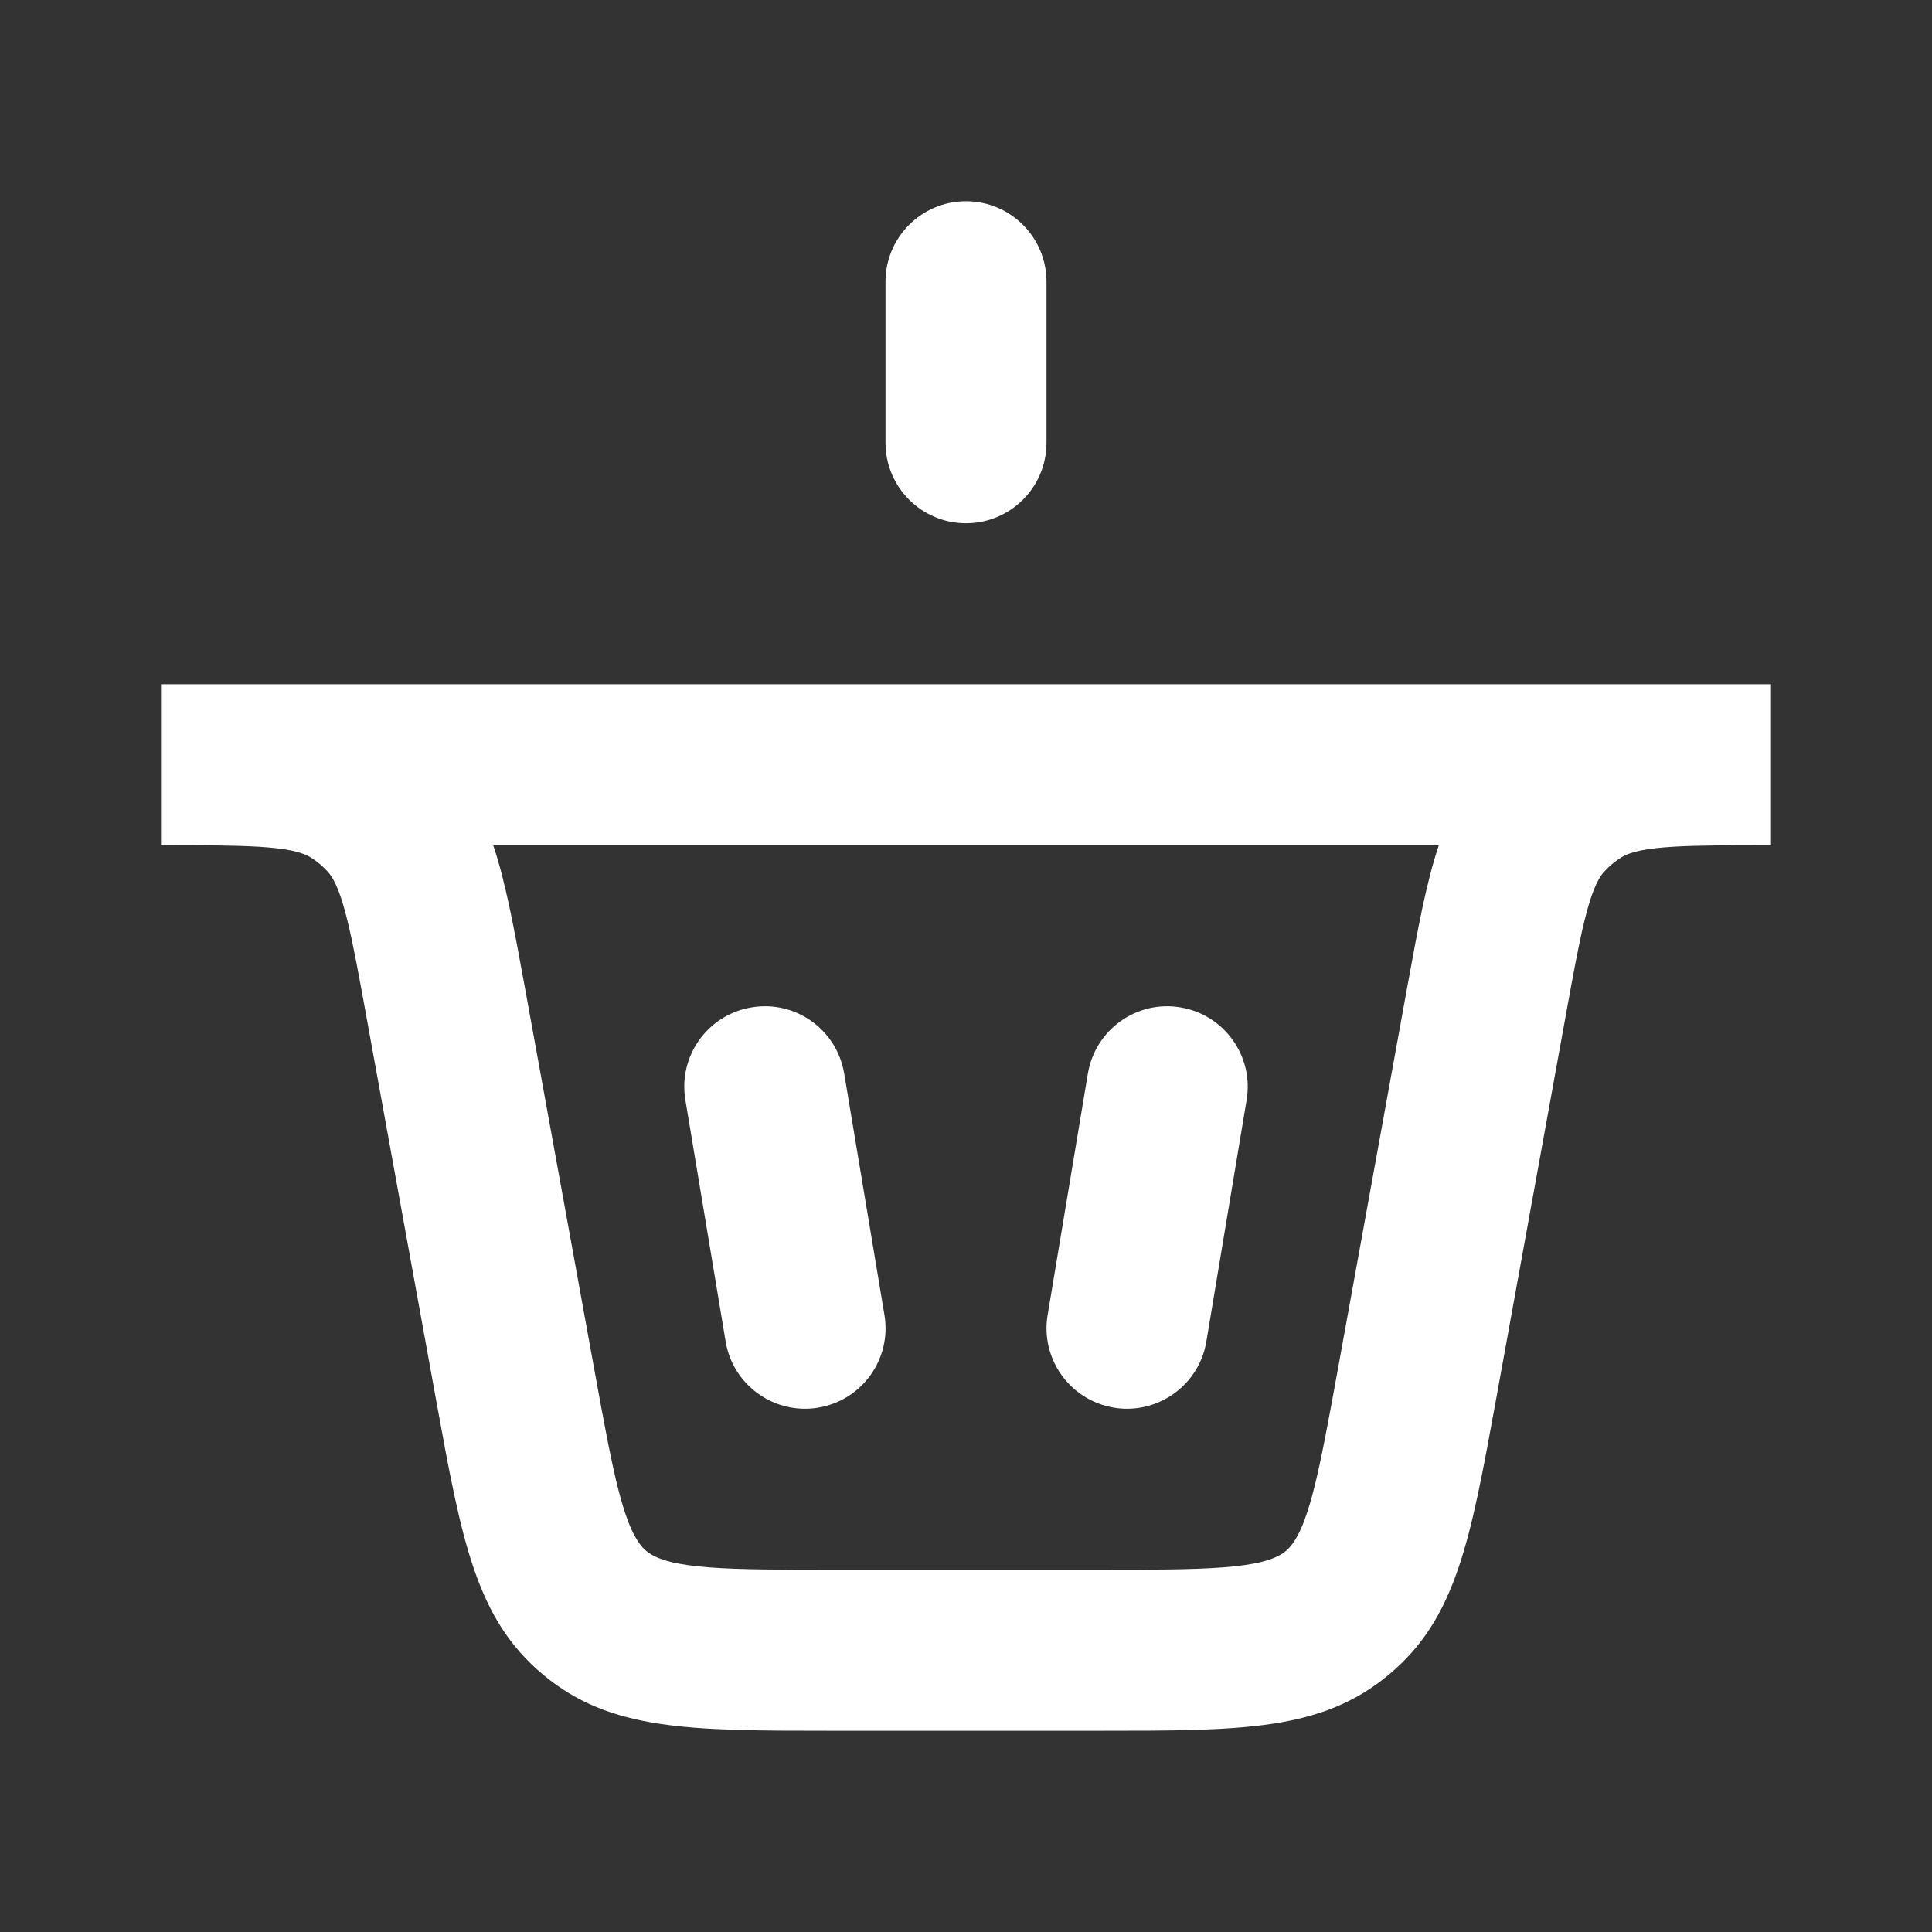 <?xml version="1.0" encoding="utf-8"?>
<!-- Generator: Adobe Illustrator 16.0.0, SVG Export Plug-In . SVG Version: 6.00 Build 0)  -->
<!DOCTYPE svg PUBLIC "-//W3C//DTD SVG 1.1//EN" "http://www.w3.org/Graphics/SVG/1.1/DTD/svg11.dtd">
<svg version="1.1" id="Layer_1" xmlns="http://www.w3.org/2000/svg" xmlns:xlink="http://www.w3.org/1999/xlink" x="0px" y="0px"
	 width="24px" height="24px" viewBox="0 0 24 24" enable-background="new 0 0 24 24" xml:space="preserve">
<rect x="0" y="0" width="24" height="24" fill="#333333" stroke="none"/>
<g>
	<path fill="#FFFFFF" d="M12,6.5c-0.552,0-1-0.448-1-1v-2c0-0.552,0.448-1,1-1c0.553,0,1,0.448,1,1v2C13,6.052,12.553,6.5,12,6.5z"
		/>
	<path fill="#FFFFFF" d="M9.999,17.5c-0.48,0-0.904-0.347-0.985-0.836l-0.5-3c-0.091-0.544,0.277-1.06,0.822-1.15
		c0.548-0.092,1.06,0.277,1.151,0.822l0.5,3c0.091,0.544-0.277,1.06-0.822,1.15C10.109,17.496,10.053,17.5,9.999,17.5z"/>
	<path fill="#FFFFFF" d="M14.001,17.5c-0.055,0-0.109-0.004-0.165-0.014c-0.545-0.091-0.913-0.606-0.822-1.15l0.5-3
		c0.091-0.545,0.606-0.914,1.15-0.822c0.545,0.091,0.913,0.606,0.822,1.15l-0.5,3C14.905,17.153,14.481,17.5,14.001,17.5z"/>
	<path fill="#FFFFFF" d="M13.662,21.5h-3.324c-1.777,0-2.757,0-3.592-0.697c-0.834-0.697-1.01-1.66-1.328-3.409l-0.866-4.763
		c-0.18-0.992-0.289-1.59-0.479-1.801C4.01,10.76,3.938,10.7,3.857,10.65C3.615,10.5,3.007,10.5,2,10.5v-2h20v2
		c-1.008,0-1.615,0-1.856,0.149c-0.082,0.05-0.154,0.111-0.217,0.18c-0.191,0.211-0.3,0.81-0.479,1.799l-0.865,4.765
		c-0.319,1.75-0.494,2.713-1.329,3.409C16.418,21.5,15.439,21.5,13.662,21.5z M6.127,10.5c0.155,0.462,0.258,1.027,0.394,1.771
		l0.866,4.765c0.227,1.246,0.363,1.999,0.642,2.231C8.307,19.5,9.072,19.5,10.338,19.5h3.324c1.267,0,2.031,0,2.31-0.232
		s0.415-0.984,0.642-2.229l0.865-4.765c0.136-0.746,0.239-1.311,0.394-1.773H6.127z"/>
</g>
</svg>
